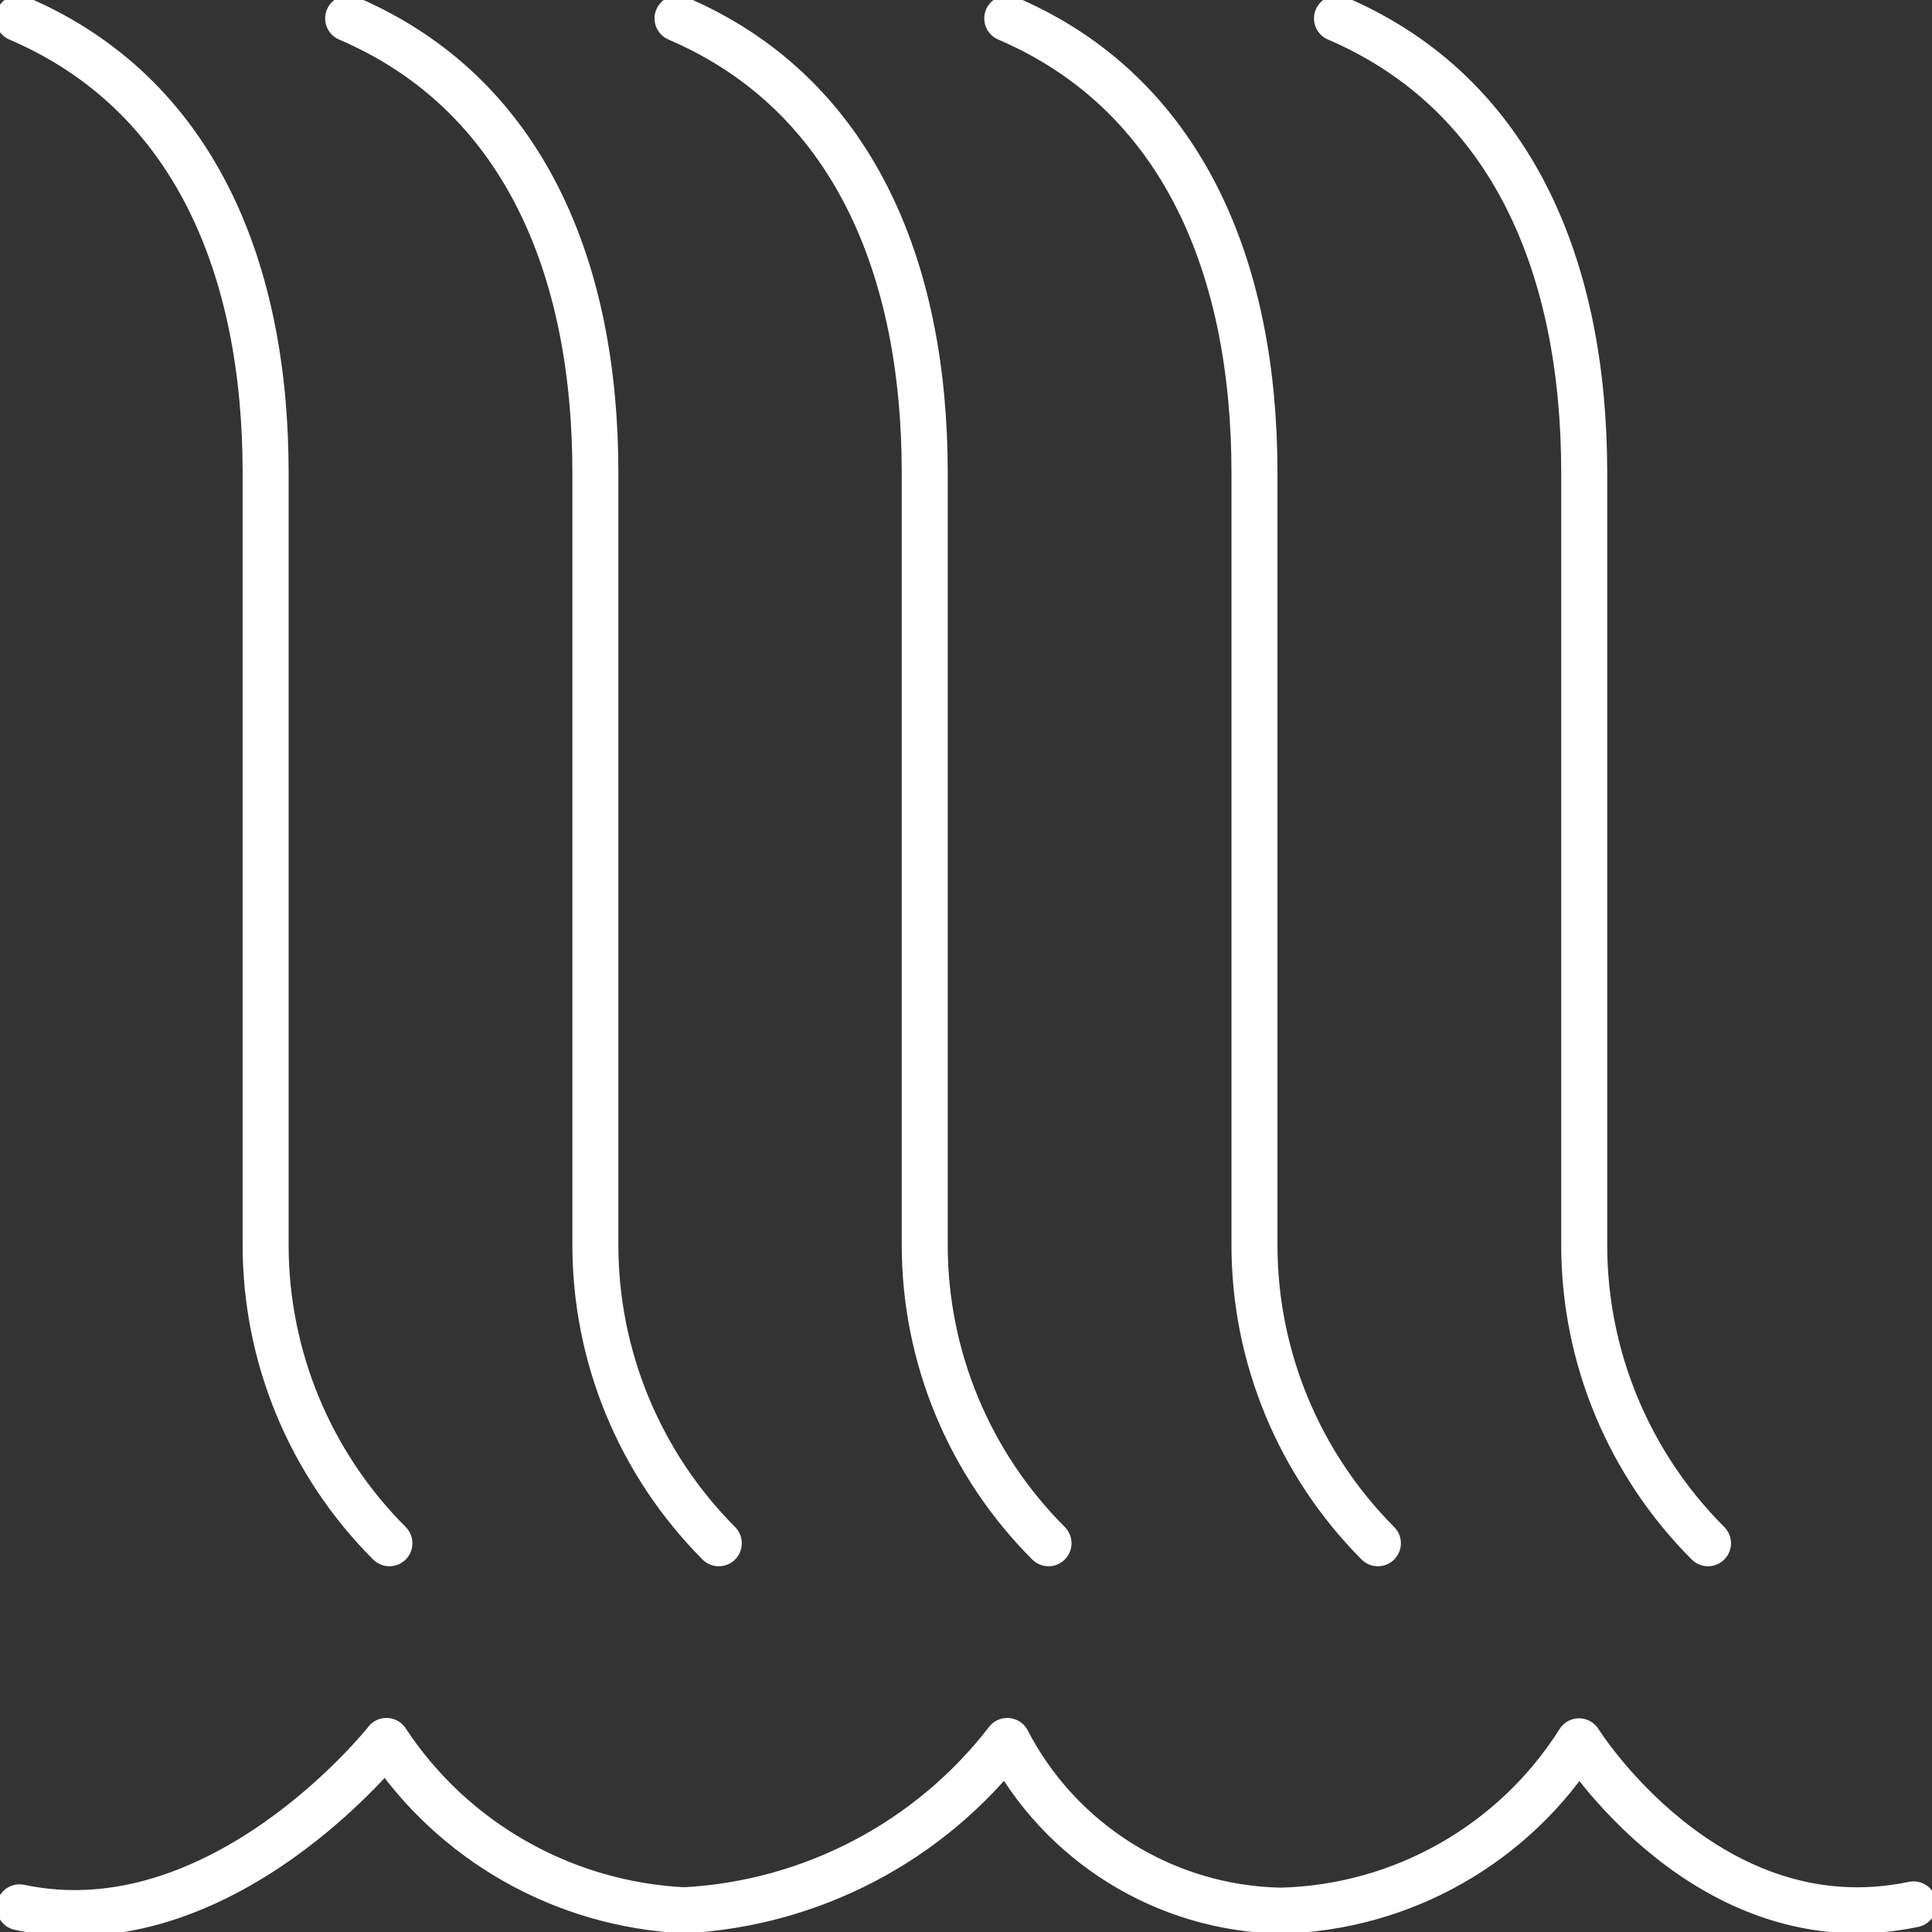 <?xml version="1.0" encoding="UTF-8"?> <svg xmlns="http://www.w3.org/2000/svg" width="84" height="84" viewBox="0 0 84 84" fill="none"><rect x="0" y="0" width="84" height="84" fill="#333333" stroke="none"/><g clip-path="url(#clip0_2501_663)"><path d="M58.13 0.8C65.787 4.082 68.879 11.684 68.879 20.552V54.133C68.879 58.998 70.817 63.656 74.261 67.098M43.794 0.8C51.451 4.082 54.542 11.684 54.542 20.552V54.133C54.542 58.998 56.481 63.656 59.908 67.098M29.458 0.8C37.114 4.082 40.206 11.684 40.206 20.552V54.133C40.206 58.998 42.144 63.656 45.588 67.098M15.137 0.8C22.794 4.082 25.886 11.684 25.886 20.552V54.133C25.886 58.998 27.824 63.656 31.252 67.098M0.801 0.8C8.458 4.082 11.549 11.684 11.549 20.552V54.133C11.549 58.998 13.487 63.656 16.931 67.098M83.199 82.799C74.245 84.672 68.654 75.709 68.654 75.709C65.835 80.174 60.966 82.944 55.68 83.072C50.666 82.976 46.101 80.142 43.794 75.693C40.414 80.079 35.272 82.767 29.746 83.056C24.508 82.799 19.686 80.079 16.803 75.693C16.803 75.693 9.643 84.784 0.849 82.928" stroke="white" stroke-width="2" stroke-linecap="round" stroke-linejoin="round"></path></g><defs><clipPath id="clip0_2501_663"><rect width="84" height="84" fill="white"></rect></clipPath></defs></svg> 